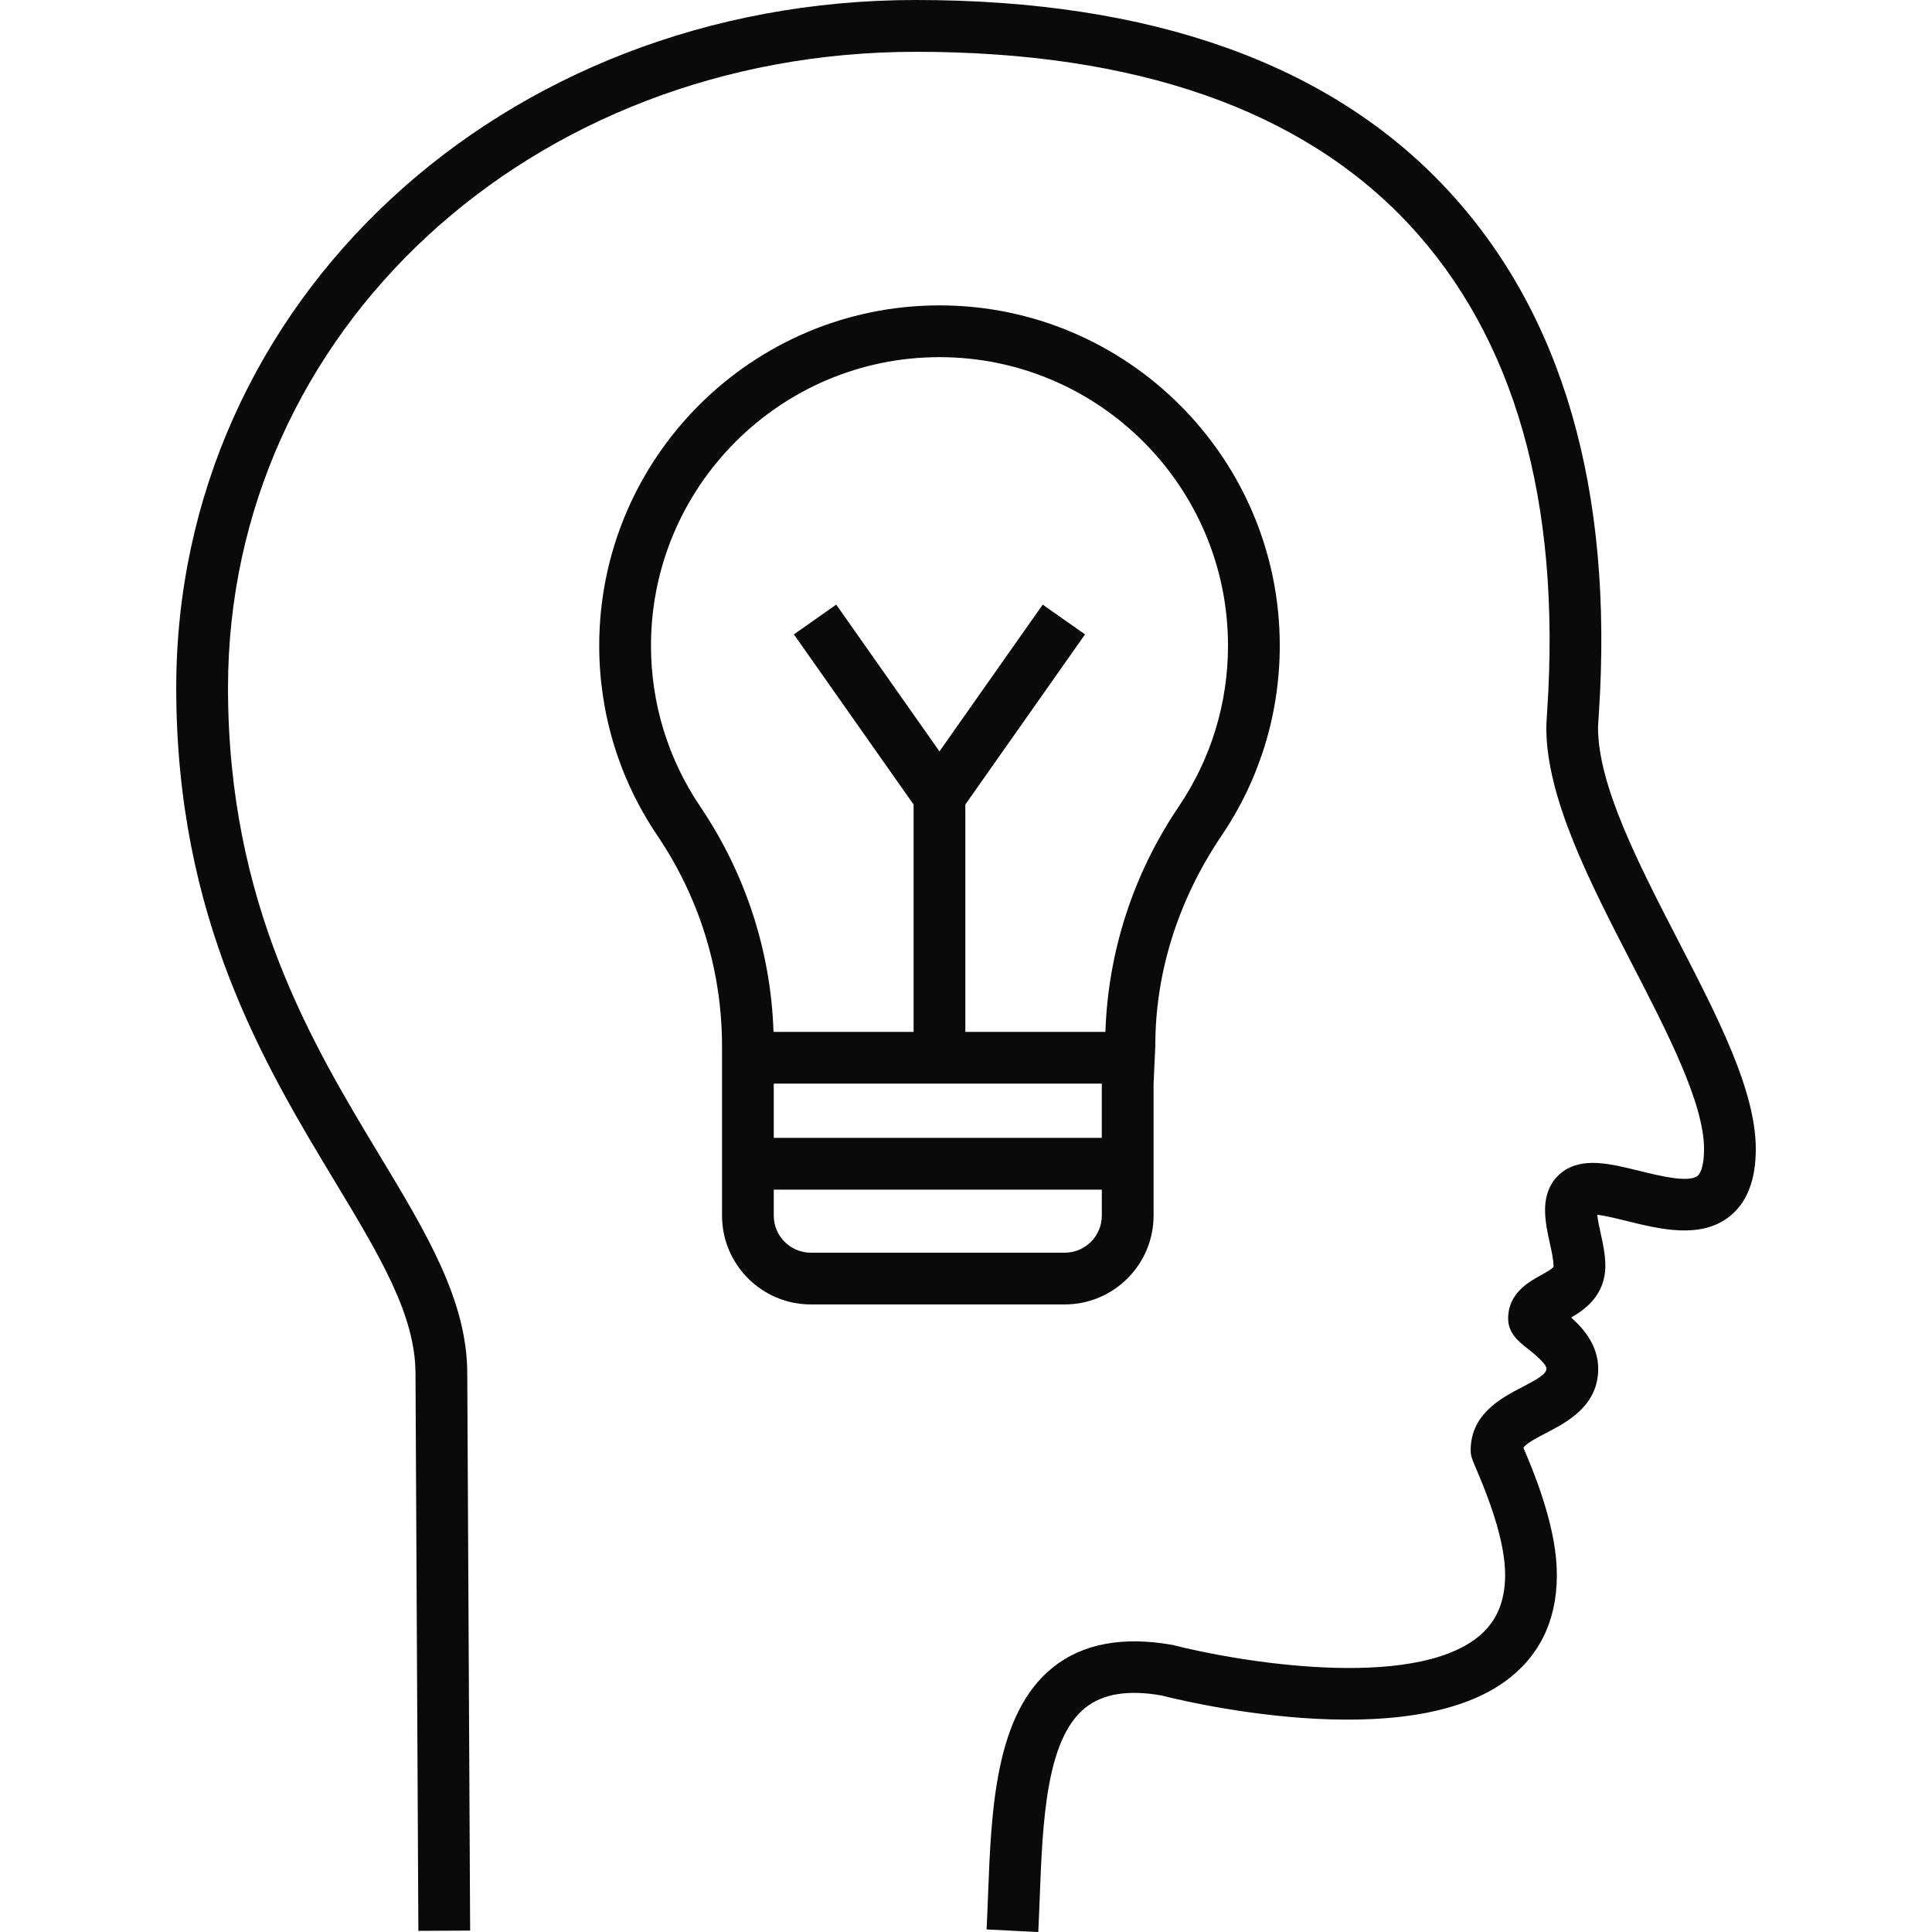 <?xml version="1.0" encoding="iso-8859-1"?>
<!-- Generator: Adobe Illustrator 23.0.3, SVG Export Plug-In . SVG Version: 6.00 Build 0)  -->
<svg version="1.1" id="Layer_1" xmlns="http://www.w3.org/2000/svg" xmlns:xlink="http://www.w3.org/1999/xlink" x="0px" y="0px"
	 viewBox="0 0 64 64" style="enable-background:new 0 0 64 64;" xml:space="preserve">
<g id="_x31_">
	<path style="fill:none;" d="M24.775,35.04h12.693v-0.381c0-2.67,0.796-5.25,2.291-7.462c1.121-1.658,1.777-3.655,1.777-5.808
		c0-5.752-4.663-10.415-10.415-10.415s-10.415,4.663-10.415,10.415c0,2.153,0.656,4.15,1.777,5.808
		c1.489,2.202,2.291,4.803,2.291,7.462v0.381H24.775z"/>
	<path style="fill:#0a0a0a;" d="M58.163,38.063c0,1.031-0.295,1.784-0.876,2.239c-0.956,0.749-2.305,0.416-3.389,0.147
		c-0.301-0.075-0.717-0.177-0.987-0.208c0.02,0.19,0.064,0.39,0.107,0.585c0.079,0.357,0.161,0.727,0.161,1.105
		c0,0.964-0.662,1.442-1.131,1.714c0.422,0.378,0.895,0.935,0.895,1.697c0,1.233-1.041,1.773-1.731,2.131
		c-0.291,0.151-0.641,0.332-0.748,0.483c0.287,0.672,1.036,2.431,1.103,3.965c0.066,1.542-0.447,2.766-1.525,3.637
		c-3.349,2.704-11.226,0.695-11.559,0.608c-1.097-0.195-1.947-0.064-2.537,0.411c-1.303,1.048-1.409,3.822-1.503,6.27
		c-0.015,0.392-0.03,0.779-0.049,1.155l-1.712-0.087c0.019-0.37,0.033-0.749,0.048-1.134c0.108-2.814,0.23-6.003,2.142-7.541
		c0.985-0.793,2.324-1.044,3.979-0.748c2.107,0.545,7.894,1.527,10.115-0.269c0.64-0.517,0.931-1.247,0.889-2.229
		c-0.053-1.228-0.719-2.786-0.97-3.373c-0.121-0.284-0.167-0.39-0.167-0.581c0-1.205,1.026-1.737,1.706-2.09
		c0.471-0.244,0.805-0.431,0.805-0.608c0-0.174-0.446-0.526-0.614-0.658c-0.308-0.243-0.656-0.518-0.656-1.007
		c0-0.835,0.681-1.211,1.088-1.435c0.133-0.073,0.38-0.21,0.415-0.278c0.003-0.222-0.059-0.499-0.118-0.766
		c-0.08-0.36-0.162-0.732-0.162-1.113c0-0.674,0.297-1.047,0.546-1.242c0.673-0.528,1.6-0.298,2.582-0.056
		c0.646,0.16,1.622,0.401,1.92,0.167c0.137-0.107,0.219-0.44,0.219-0.889c0-1.511-1.211-3.856-2.381-6.123
		c-1.398-2.708-2.844-5.508-2.844-7.833c0-0.108,0.012-0.3,0.029-0.566c0.462-6.949-1.084-12.375-4.595-16.128
		c-3.538-3.782-9.027-5.699-16.314-5.699c-12.78,0-22.791,9.256-22.791,21.071c0,7.162,2.784,11.777,5.02,15.485
		c1.559,2.585,2.906,4.818,2.906,7.231l0.095,18.45l-1.715,0.009l-0.095-18.454c0-1.941-1.174-3.887-2.659-6.35
		c-2.347-3.89-5.267-8.732-5.267-16.371C5.837,10.009,16.602,0,30.343,0c7.78,0,13.691,2.1,17.566,6.242
		c3.849,4.113,5.549,9.971,5.054,17.413c-0.014,0.212-0.026,0.365-0.026,0.452c0,1.908,1.348,4.52,2.652,7.046
		C56.913,33.715,58.163,36.135,58.163,38.063z M35.271,43.211H26.86c-1.622,0-2.942-1.32-2.942-2.943v-0.86v-0.043v-3.469v-0.255
		v-0.983c0-2.493-0.741-4.908-2.144-6.982c-1.259-1.861-1.924-4.036-1.924-6.288c0-6.215,5.057-11.272,11.272-11.272
		s11.272,5.057,11.272,11.272c0,2.252-0.665,4.427-1.924,6.288c-1.403,2.074-2.199,4.471-2.199,6.964l-0.057,1.256v3.469v0.043v0.86
		C38.213,41.891,36.893,43.211,35.271,43.211z M25.624,34.182h4.64v-7.531l-3.965-5.636l1.402-0.986l3.42,4.862l3.42-4.862
		l1.402,0.986l-3.965,5.636v7.531h4.64c0.089-2.667,0.925-5.239,2.431-7.466c1.066-1.577,1.63-3.419,1.63-5.328
		c0-5.27-4.287-9.557-9.557-9.557s-9.557,4.287-9.557,9.557c0,1.908,0.563,3.751,1.63,5.328
		C24.699,28.943,25.535,31.515,25.624,34.182z M25.632,35.897v1.797h10.866v-1.797H25.632z M26.86,41.497h8.411
		c0.677,0,1.228-0.551,1.228-1.228v-0.86H25.632v0.86C25.632,40.946,26.183,41.497,26.86,41.497z"/>
</g>
</svg>
